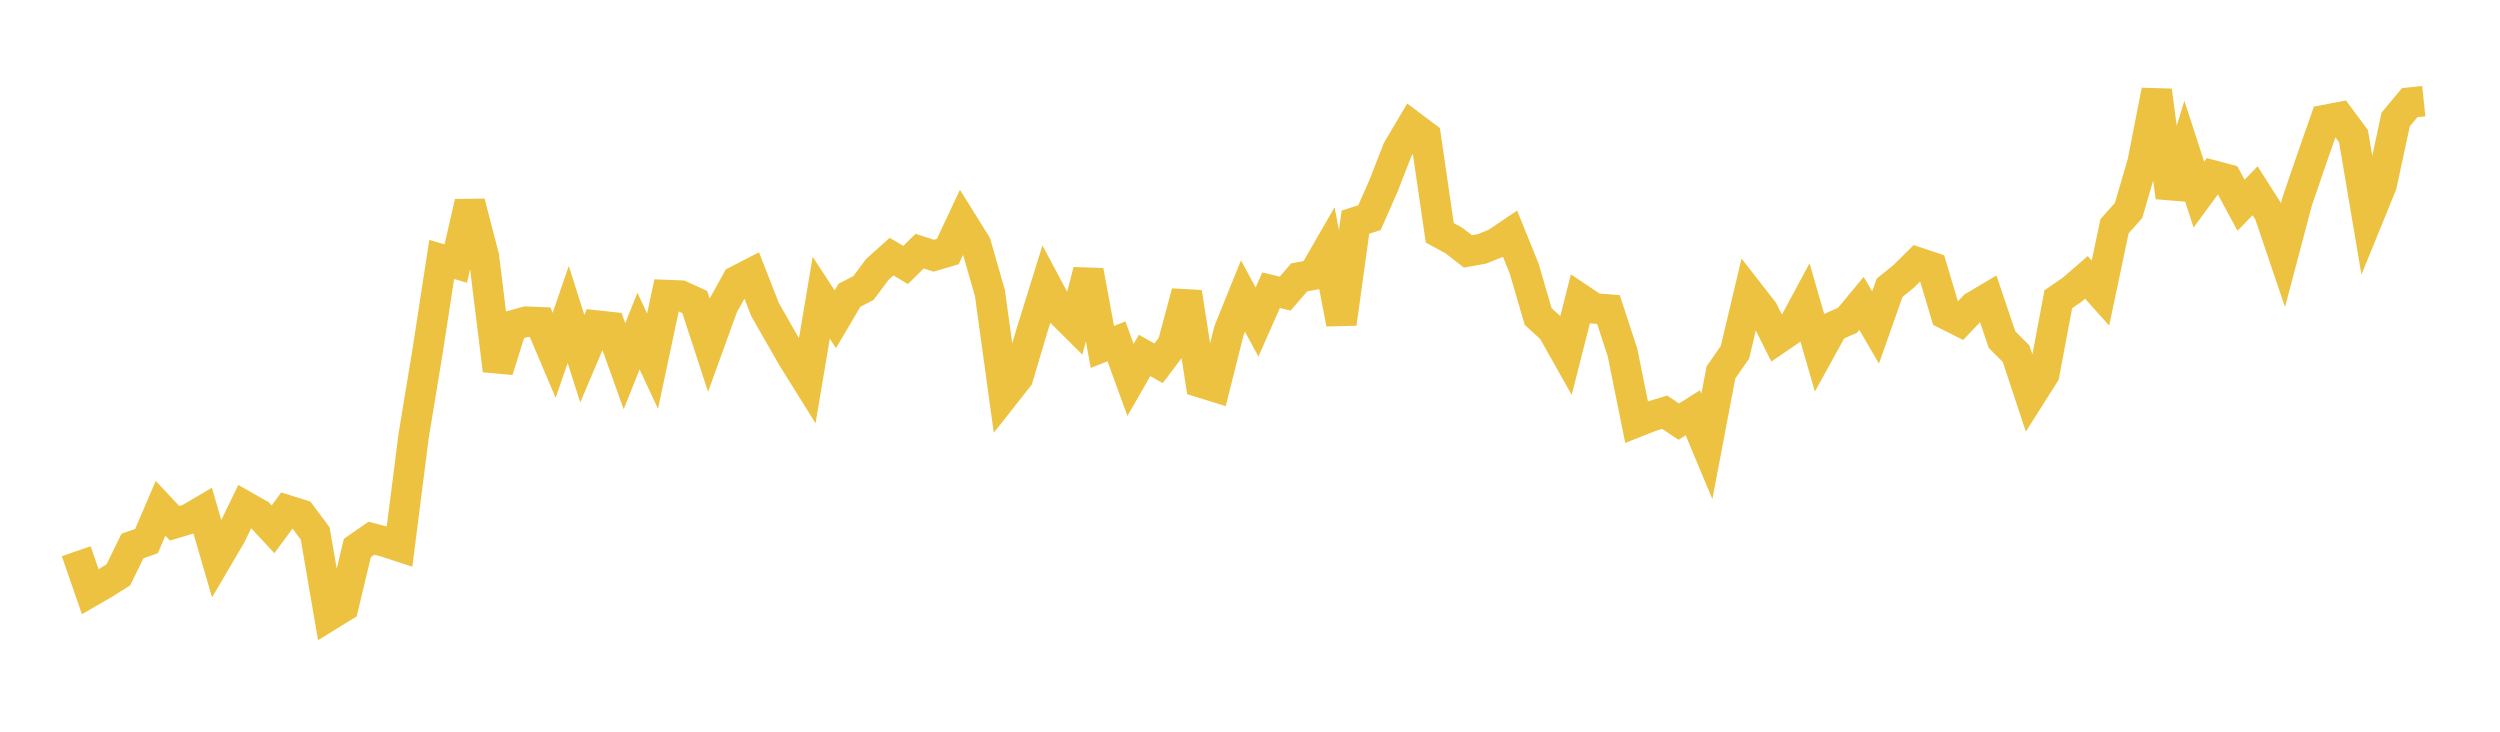 <svg width="164" height="48" xmlns="http://www.w3.org/2000/svg" xmlns:xlink="http://www.w3.org/1999/xlink"><path fill="none" stroke="rgb(237,194,64)" stroke-width="2" d="M5,36.159L5.922,38.82L6.844,38.287L7.766,37.706L8.689,35.819L9.611,35.492L10.533,33.347L11.455,34.326L12.377,34.05L13.299,33.508L14.222,36.683L15.144,35.112L16.066,33.209L16.988,33.733L17.91,34.726L18.832,33.472L19.754,33.761L20.677,34.999L21.599,40.369L22.521,39.801L23.443,35.949L24.365,35.308L25.287,35.546L26.21,35.851L27.132,28.608L28.054,23.009L28.976,17.018L29.898,17.29L30.82,13.276L31.743,16.834L32.665,24.302L33.587,21.36L34.509,21.104L35.431,21.139L36.353,23.31L37.275,20.629L38.198,23.527L39.12,21.354L40.042,21.454L40.964,24.026L41.886,21.72L42.808,23.693L43.731,19.356L44.653,19.392L45.575,19.813L46.497,22.632L47.419,20.089L48.341,18.42L49.263,17.946L50.186,20.304L51.108,21.922L52.03,23.521L52.952,25L53.874,19.532L54.796,20.944L55.719,19.374L56.641,18.894L57.563,17.663L58.485,16.835L59.407,17.381L60.329,16.475L61.251,16.775L62.174,16.503L63.096,14.539L64.018,16.019L64.94,19.233L65.862,25.925L66.784,24.755L67.707,21.647L68.629,18.683L69.551,20.411L70.473,21.328L71.395,17.765L72.317,22.759L73.24,22.393L74.162,24.922L75.084,23.318L76.006,23.833L76.928,22.606L77.85,19.177L78.772,25.09L79.695,25.376L80.617,21.703L81.539,19.421L82.461,21.123L83.383,19.038L84.305,19.261L85.228,18.198L86.15,18.024L87.072,16.424L87.994,21.231L88.916,14.574L89.838,14.278L90.76,12.184L91.683,9.817L92.605,8.26L93.527,8.952L94.449,15.274L95.371,15.775L96.293,16.491L97.216,16.326L98.138,15.955L99.06,15.332L99.982,17.609L100.904,20.766L101.826,21.602L102.749,23.241L103.671,19.617L104.593,20.234L105.515,20.305L106.437,23.125L107.359,27.688L108.281,27.324L109.204,27.042L110.126,27.66L111.048,27.078L111.97,29.285L112.892,24.435L113.814,23.108L114.737,19.218L115.659,20.401L116.581,22.246L117.503,21.617L118.425,19.902L119.347,23.091L120.269,21.419L121.192,21.013L122.114,19.902L123.036,21.484L123.958,18.875L124.88,18.132L125.802,17.219L126.725,17.526L127.647,20.612L128.569,21.076L129.491,20.106L130.413,19.56L131.335,22.283L132.257,23.205L133.18,25.994L134.102,24.539L135.024,19.631L135.946,18.995L136.868,18.196L137.79,19.224L138.713,14.84L139.635,13.804L140.557,10.655L141.479,5.943L142.401,12.939L143.323,9.932L144.246,12.766L145.168,11.511L146.09,11.755L147.012,13.464L147.934,12.513L148.856,13.96L149.778,16.68L150.701,13.192L151.623,10.499L152.545,7.867L153.467,7.691L154.389,8.935L155.311,14.386L156.234,12.122L157.156,7.837L158.078,6.732L159,6.635"></path></svg>